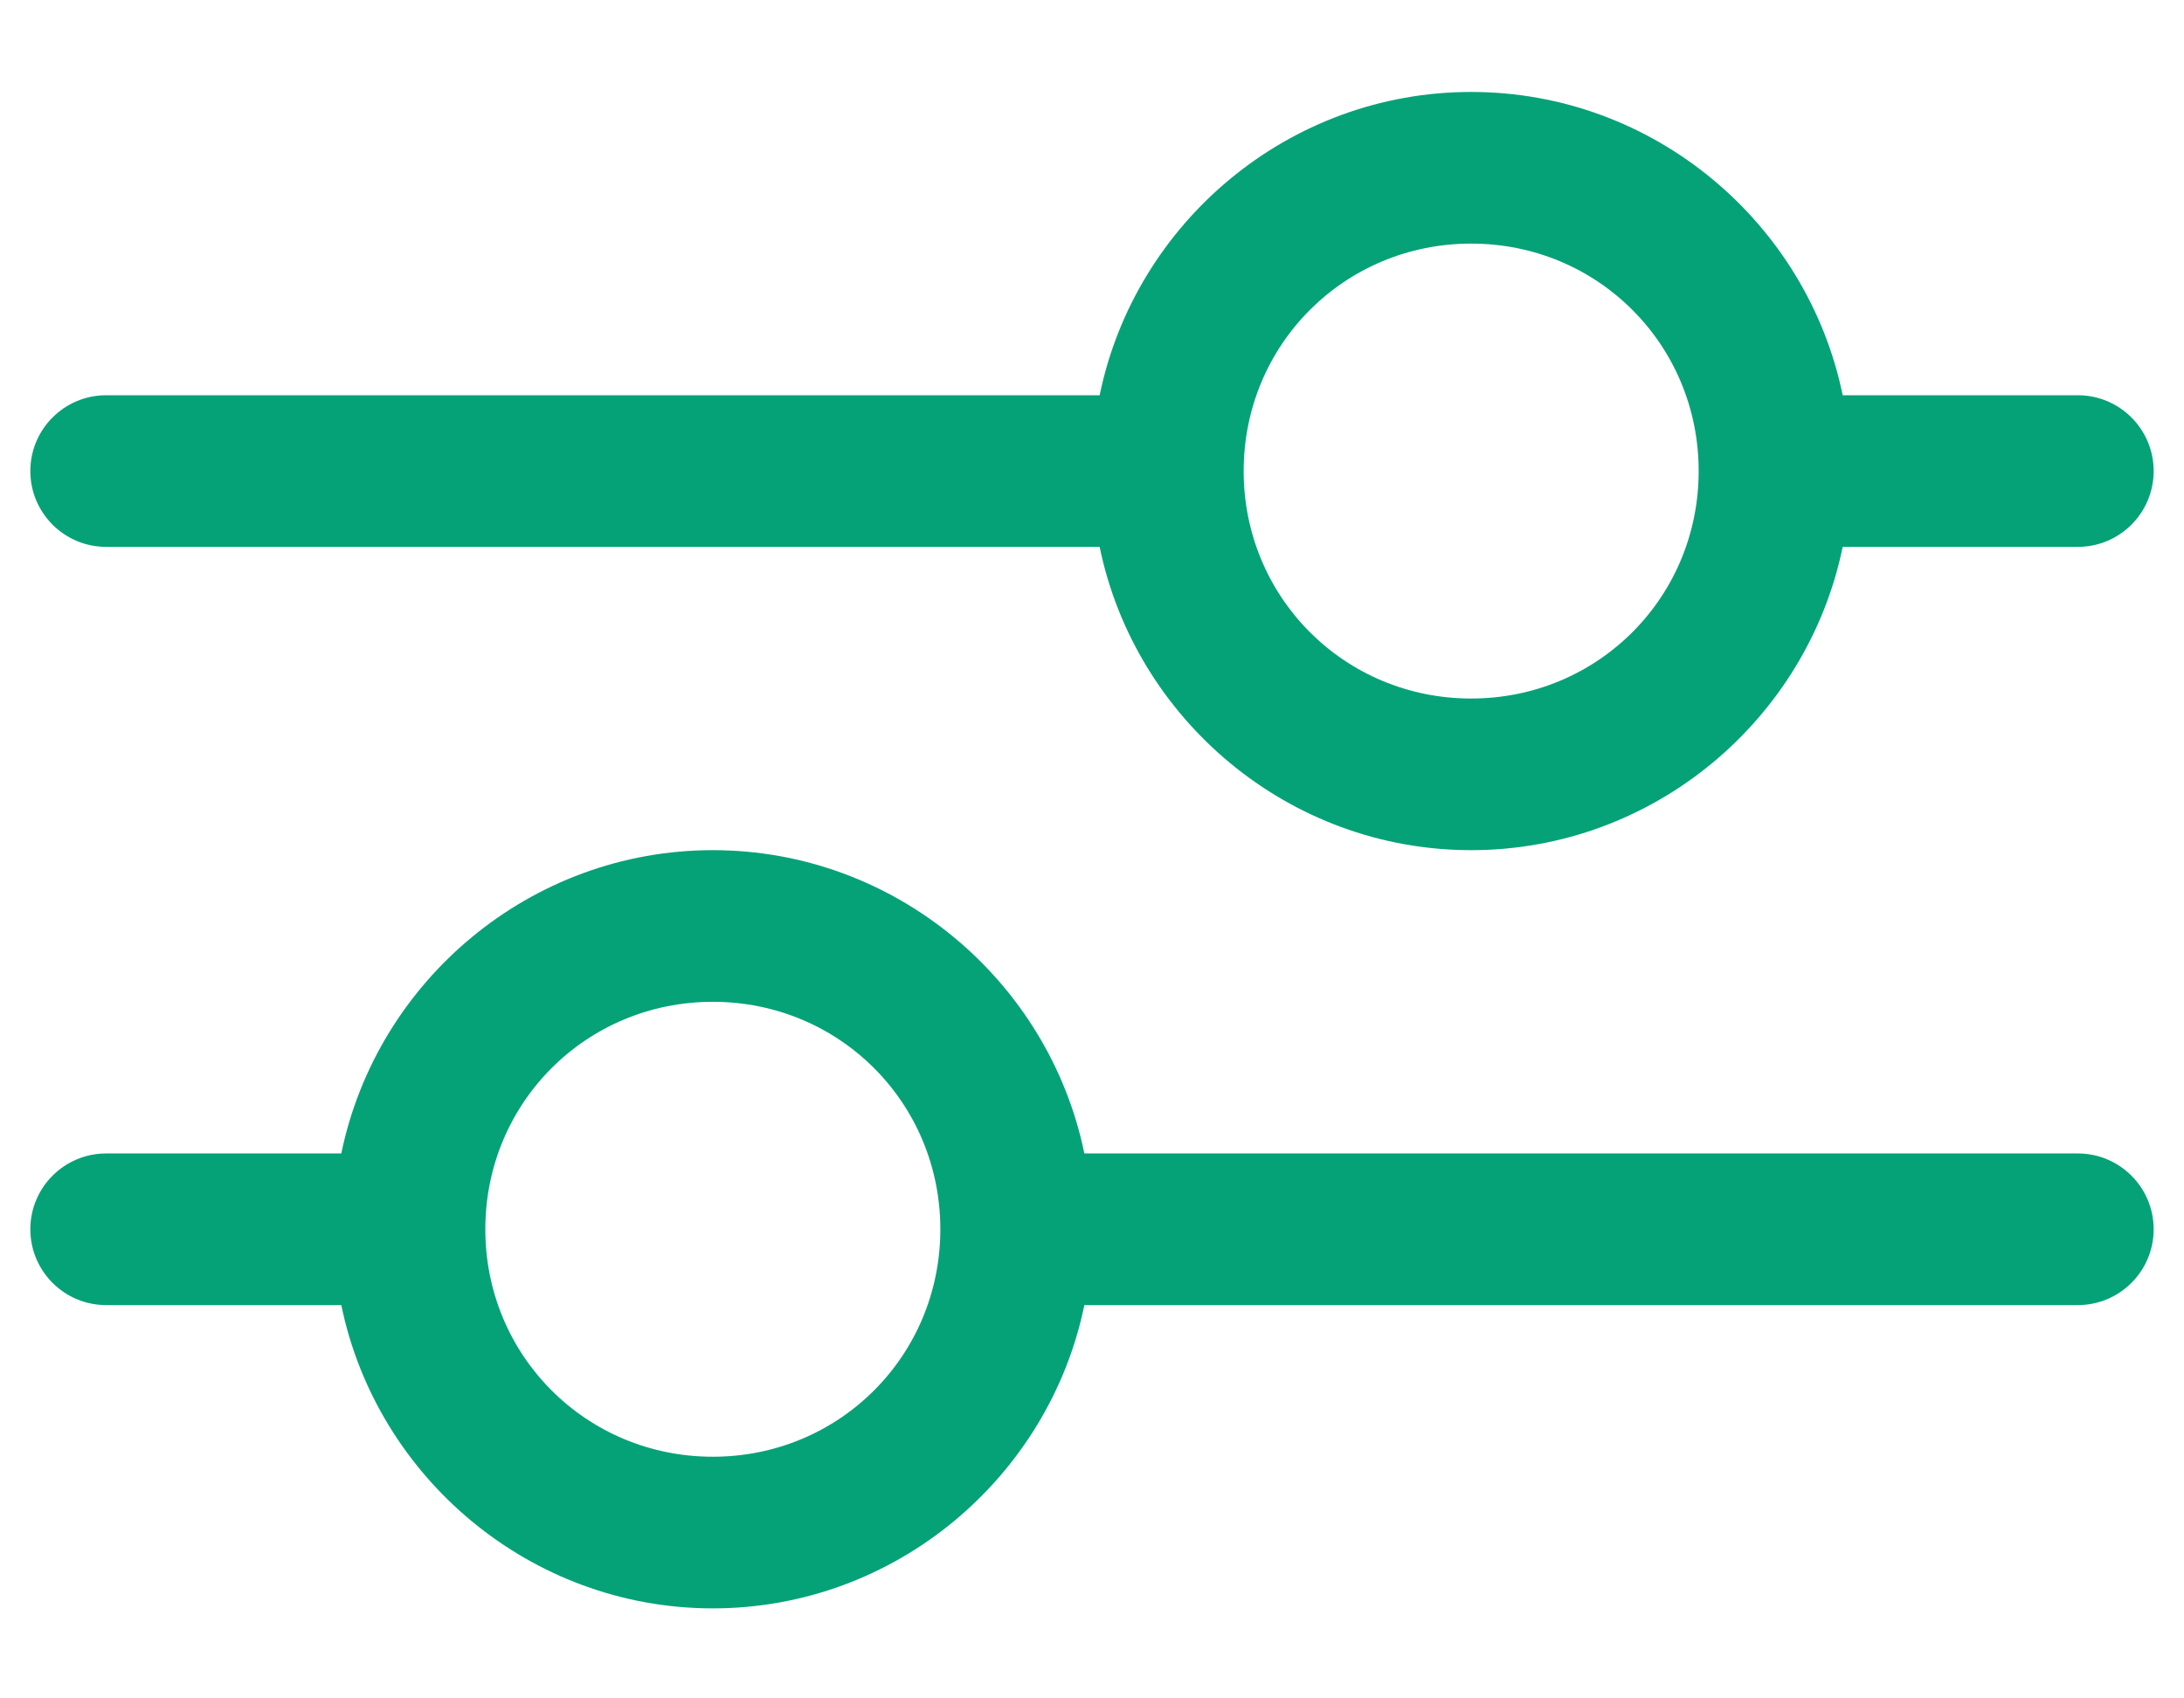 <svg width="18" height="14" viewBox="0 0 18 14" fill="none" xmlns="http://www.w3.org/2000/svg">
<path fill-rule="evenodd" clip-rule="evenodd" d="M12.125 0.758C10.62 0.758 9.355 1.836 9.063 3.258H0.875C0.53 3.258 0.25 3.538 0.25 3.883C0.25 4.228 0.53 4.508 0.875 4.508H9.063C9.355 5.929 10.62 7.008 12.125 7.008C13.63 7.008 14.895 5.929 15.187 4.508H17.125C17.47 4.508 17.75 4.228 17.75 3.883C17.75 3.538 17.47 3.258 17.125 3.258H15.187C14.895 1.836 13.63 0.758 12.125 0.758ZM12.125 2.008C13.168 2.008 14 2.84 14 3.883C14 4.926 13.168 5.758 12.125 5.758C11.082 5.758 10.25 4.926 10.25 3.883C10.25 2.84 11.082 2.008 12.125 2.008Z" fill="#05A278"/>
<path fill-rule="evenodd" clip-rule="evenodd" d="M5.875 7.008C4.371 7.008 3.105 8.086 2.813 9.508H0.875C0.53 9.508 0.25 9.788 0.25 10.133C0.25 10.478 0.53 10.758 0.875 10.758H2.813C3.105 12.179 4.371 13.258 5.875 13.258C7.379 13.258 8.645 12.179 8.937 10.758H17.125C17.47 10.758 17.75 10.478 17.75 10.133C17.75 9.788 17.47 9.508 17.125 9.508H8.937C8.645 8.086 7.379 7.008 5.875 7.008ZM5.875 8.258C6.918 8.258 7.75 9.09 7.75 10.133C7.75 11.176 6.918 12.008 5.875 12.008C4.832 12.008 4 11.176 4 10.133C4 9.09 4.832 8.258 5.875 8.258Z" fill="#05A278"/>
</svg>
